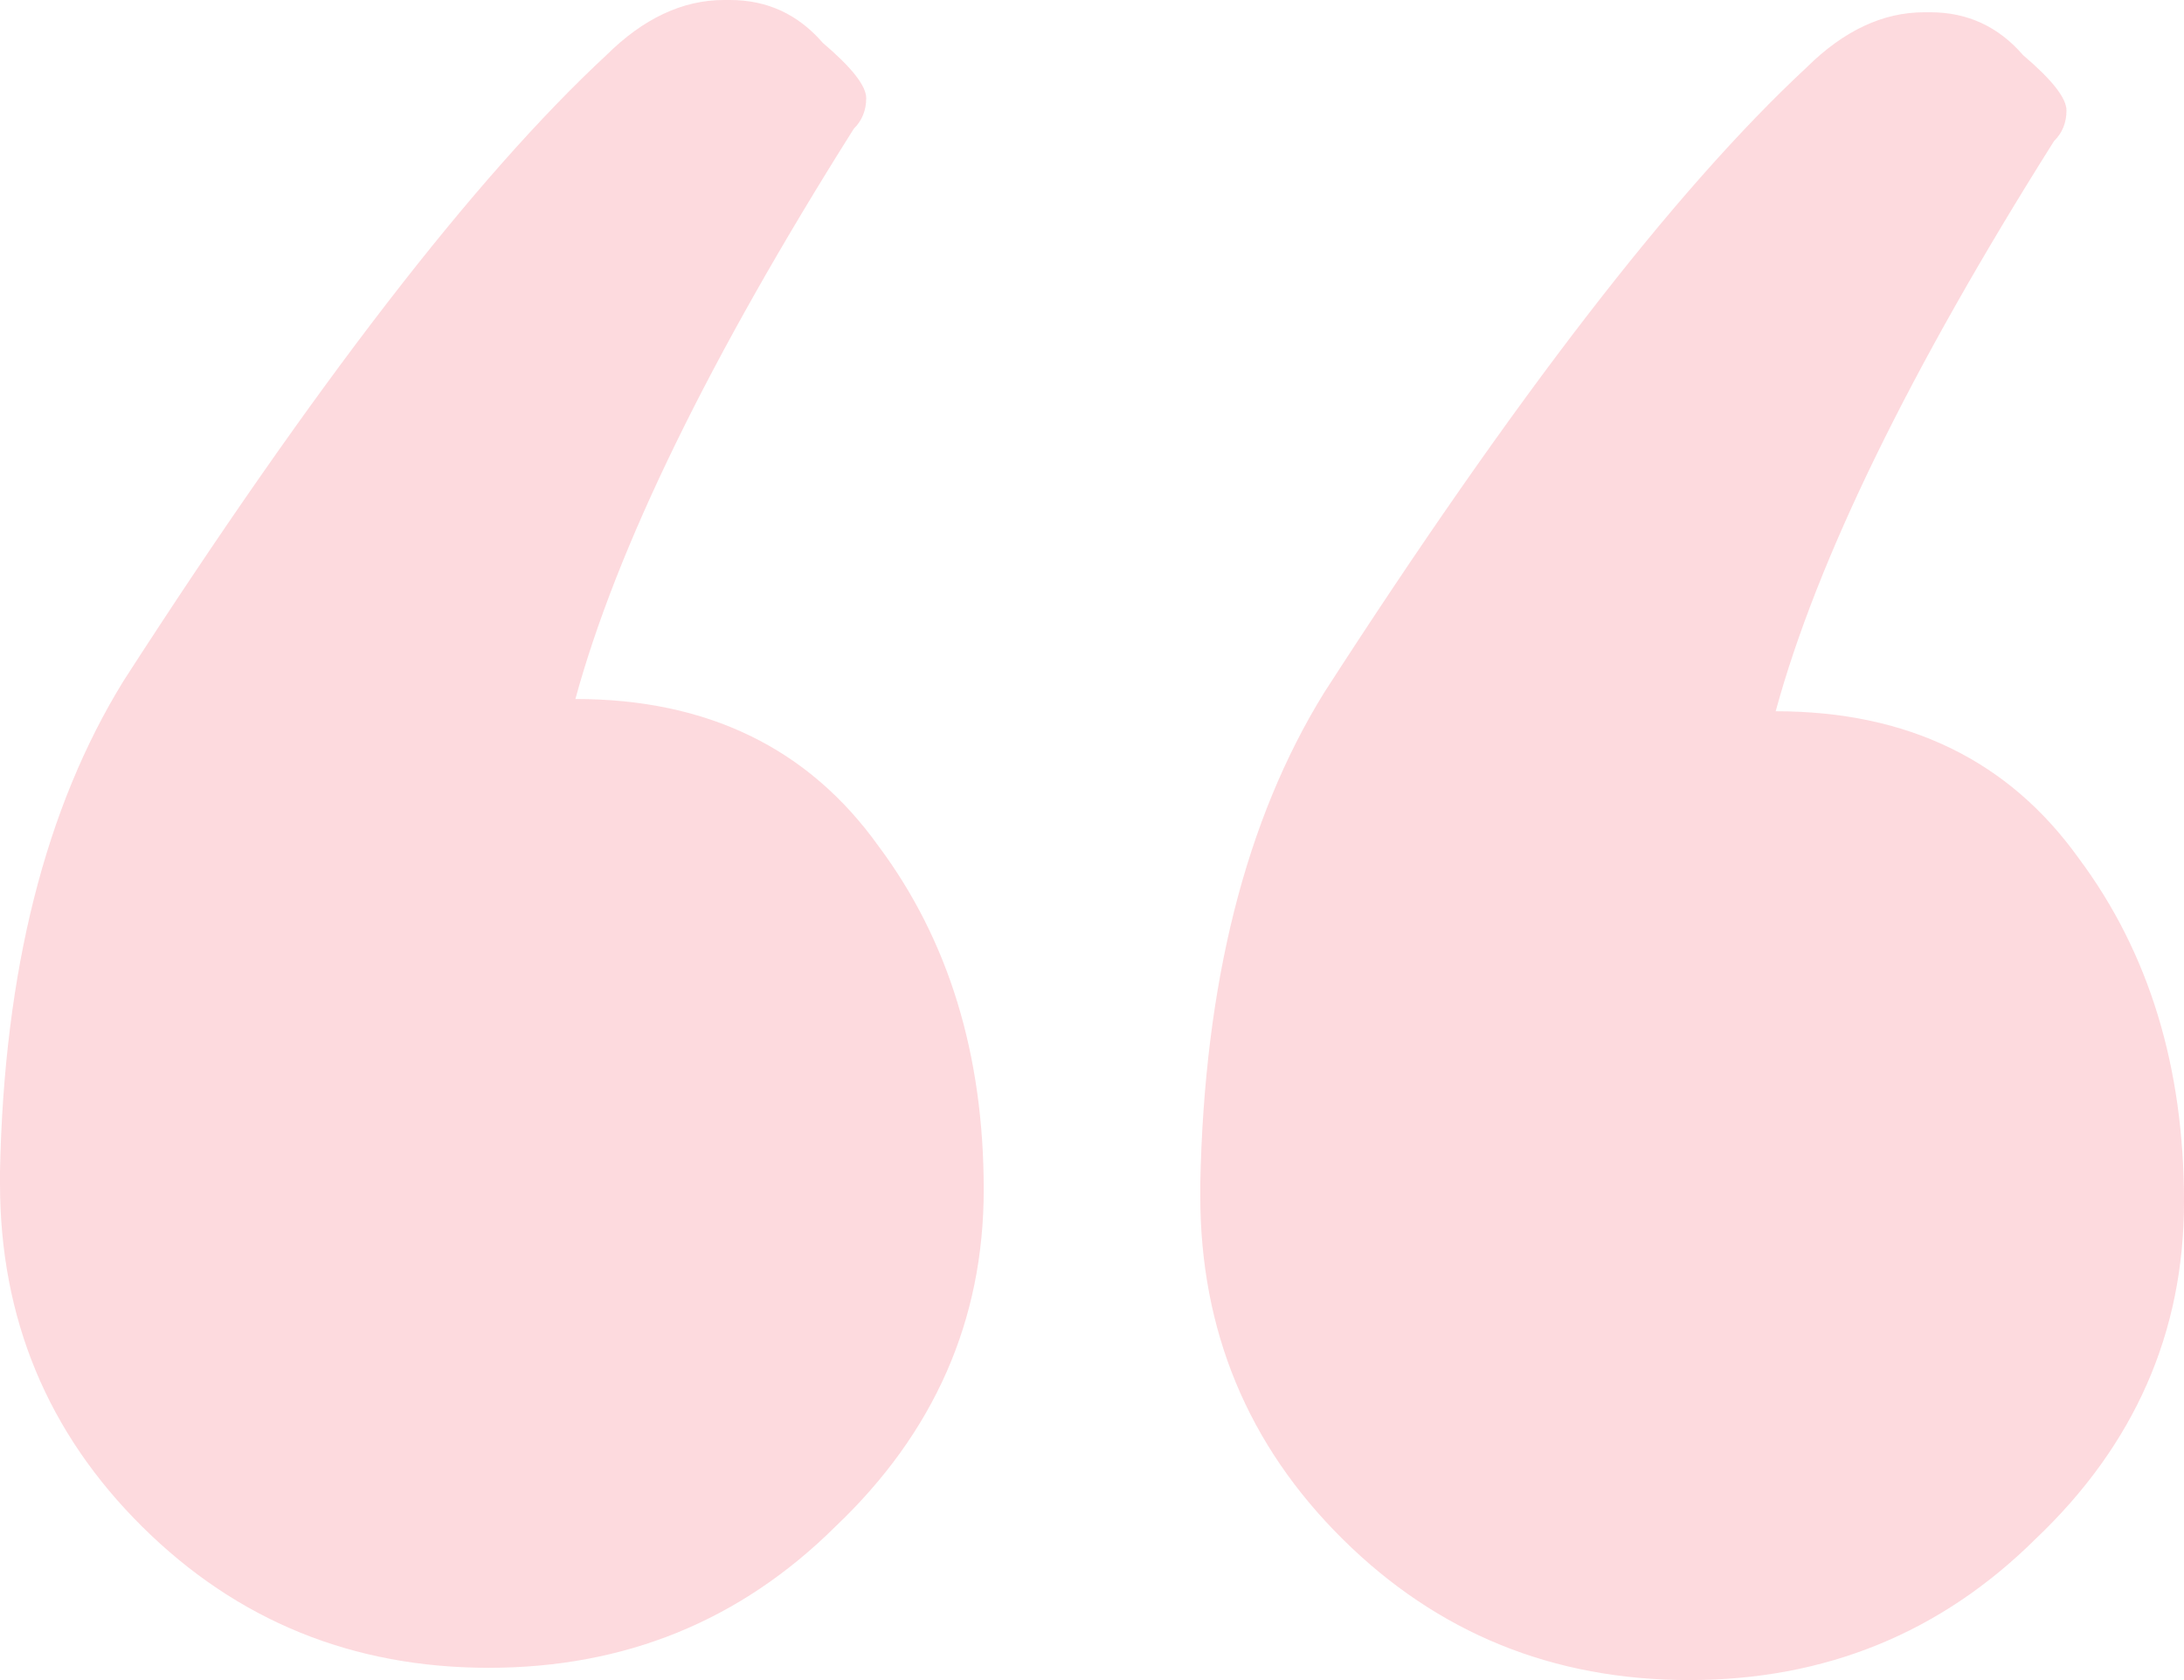 <svg width="26" height="20" viewBox="0 0 26 20" fill="none" xmlns="http://www.w3.org/2000/svg">
<path opacity="0.2" d="M0 14.088V13.942C0.049 11.557 0.54 9.611 1.473 8.102C3.732 4.599 5.647 2.117 7.218 0.657C7.66 0.219 8.127 0 8.618 0H8.691C9.133 0 9.501 0.17 9.796 0.511C10.14 0.803 10.312 1.022 10.312 1.168C10.312 1.314 10.262 1.436 10.164 1.533C8.446 4.258 7.341 6.521 6.85 8.321C8.421 8.321 9.624 8.905 10.459 10.073C11.294 11.192 11.711 12.555 11.711 14.161C11.711 15.718 11.122 17.056 9.943 18.175C8.814 19.294 7.439 19.854 5.819 19.854C4.198 19.854 2.823 19.294 1.694 18.175C0.565 17.056 0 15.693 0 14.088ZM14.289 14.234V14.088C14.338 11.703 14.829 9.757 15.762 8.248C18.021 4.745 19.936 2.263 21.507 0.803C21.949 0.365 22.416 0.146 22.907 0.146H22.98C23.422 0.146 23.79 0.316 24.085 0.657C24.429 0.949 24.601 1.168 24.601 1.314C24.601 1.46 24.552 1.582 24.453 1.679C22.735 4.404 21.63 6.667 21.139 8.467C22.71 8.467 23.913 9.051 24.748 10.219C25.583 11.338 26 12.701 26 14.307C26 15.864 25.411 17.202 24.232 18.321C23.103 19.44 21.728 20 20.108 20C18.487 20 17.112 19.44 15.983 18.321C14.854 17.202 14.289 15.839 14.289 14.234Z" fill="#F5495B"/>
</svg>
